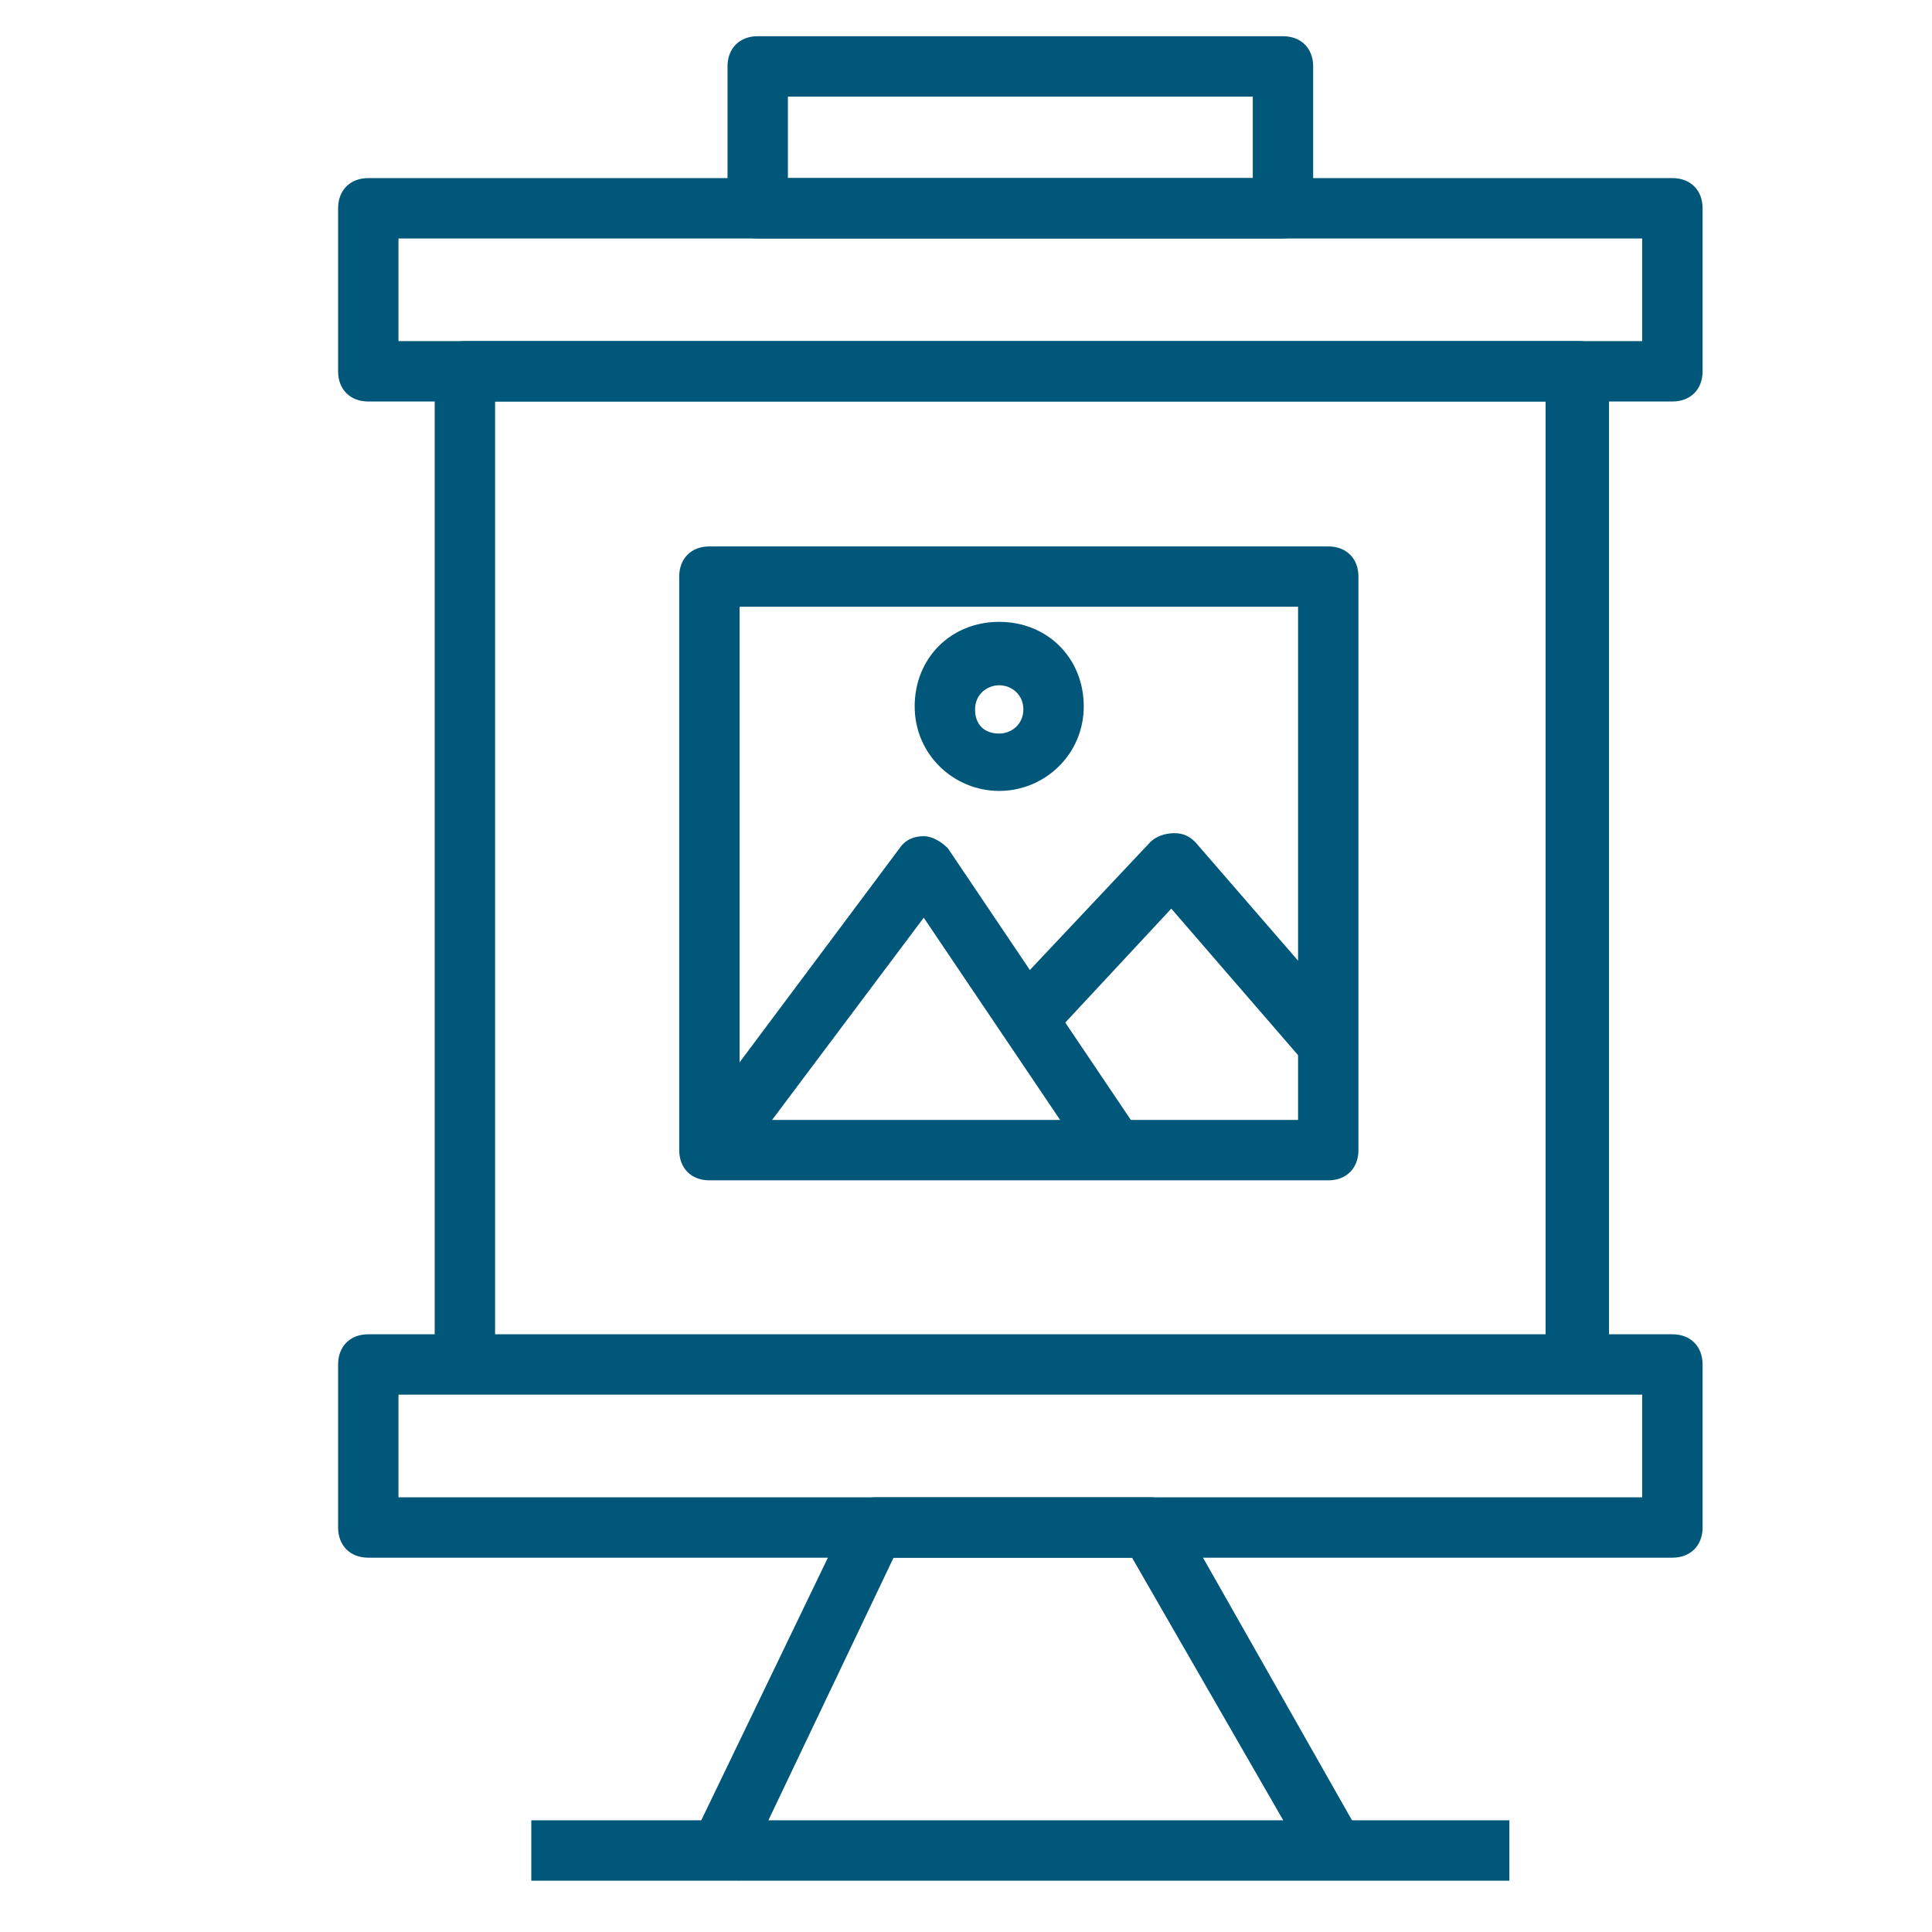 <?xml version="1.0" encoding="UTF-8"?>
<svg xmlns="http://www.w3.org/2000/svg" width="55" height="55" viewBox="0 0 55 55" fill="none">
  <path d="M47.609 11.43H10.484C9.969 11.43 9.625 11.086 9.625 10.57V5.93C9.625 5.414 9.969 5.07 10.484 5.07H47.609C48.125 5.07 48.469 5.414 48.469 5.93V10.57C48.469 11.086 48.125 11.43 47.609 11.43ZM11.344 9.711H46.75V6.789H11.344V9.711Z" fill="#005779"></path>
  <path d="M47.609 44.344H10.484C9.969 44.344 9.625 44 9.625 43.484V38.844C9.625 38.328 9.969 37.984 10.484 37.984H47.609C48.125 37.984 48.469 38.328 48.469 38.844V43.484C48.469 44 48.125 44.344 47.609 44.344ZM11.344 42.625H46.75V39.703H11.344V42.625Z" fill="#005779"></path>
  <path d="M36.523 6.789H21.57C21.055 6.789 20.711 6.445 20.711 5.93V1.891C20.711 1.375 21.055 1.031 21.57 1.031H36.523C37.039 1.031 37.383 1.375 37.383 1.891V5.93C37.383 6.359 36.953 6.789 36.523 6.789ZM22.43 5.07H35.664V2.75H22.43V5.07Z" fill="#005779"></path>
  <path d="M45.719 38.844H44V11.43H14.094V38.758H12.375V10.57C12.375 10.055 12.719 9.711 13.234 9.711H44.945C45.461 9.711 45.805 10.055 45.805 10.57V38.844H45.719Z" fill="#005779"></path>
  <path d="M37.812 33.602H20.195C19.68 33.602 19.336 33.258 19.336 32.742V16.414C19.336 15.898 19.68 15.555 20.195 15.555H37.812C38.328 15.555 38.672 15.898 38.672 16.414V32.742C38.672 33.258 38.328 33.602 37.812 33.602ZM21.055 31.883H36.953V17.273H21.055V31.883Z" fill="#005779"></path>
  <path d="M31.281 33.516L26.297 26.125L20.883 33.344L19.508 32.312L25.609 24.148C25.781 23.891 26.039 23.805 26.297 23.805C26.555 23.805 26.812 23.977 26.984 24.148L32.656 32.57L31.281 33.516Z" fill="#005779"></path>
  <path d="M37.211 30.336L33.344 25.867L29.906 29.562L28.617 28.359L32.742 23.977C32.914 23.805 33.172 23.719 33.43 23.719C33.688 23.719 33.859 23.805 34.031 23.977L38.5 29.133L37.211 30.336Z" fill="#005779"></path>
  <path d="M28.445 22.516C27.156 22.516 26.039 21.484 26.039 20.109C26.039 18.734 27.07 17.703 28.445 17.703C29.82 17.703 30.852 18.734 30.852 20.109C30.852 21.484 29.734 22.516 28.445 22.516ZM28.445 19.508C28.102 19.508 27.758 19.766 27.758 20.195C27.758 20.625 28.016 20.883 28.445 20.883C28.789 20.883 29.133 20.625 29.133 20.195C29.133 19.766 28.789 19.508 28.445 19.508Z" fill="#005779"></path>
  <path d="M21.055 53.539L19.508 52.766L24.148 43.141C24.32 42.883 24.578 42.625 24.922 42.625H32.742C33.086 42.625 33.344 42.797 33.516 43.055L38.586 51.992L37.125 52.852L32.227 44.344H25.438L21.055 53.539Z" fill="#005779"></path>
  <path d="M15.125 51.82H42.969V53.539H15.125V51.82Z" fill="#005779"></path>
</svg>
